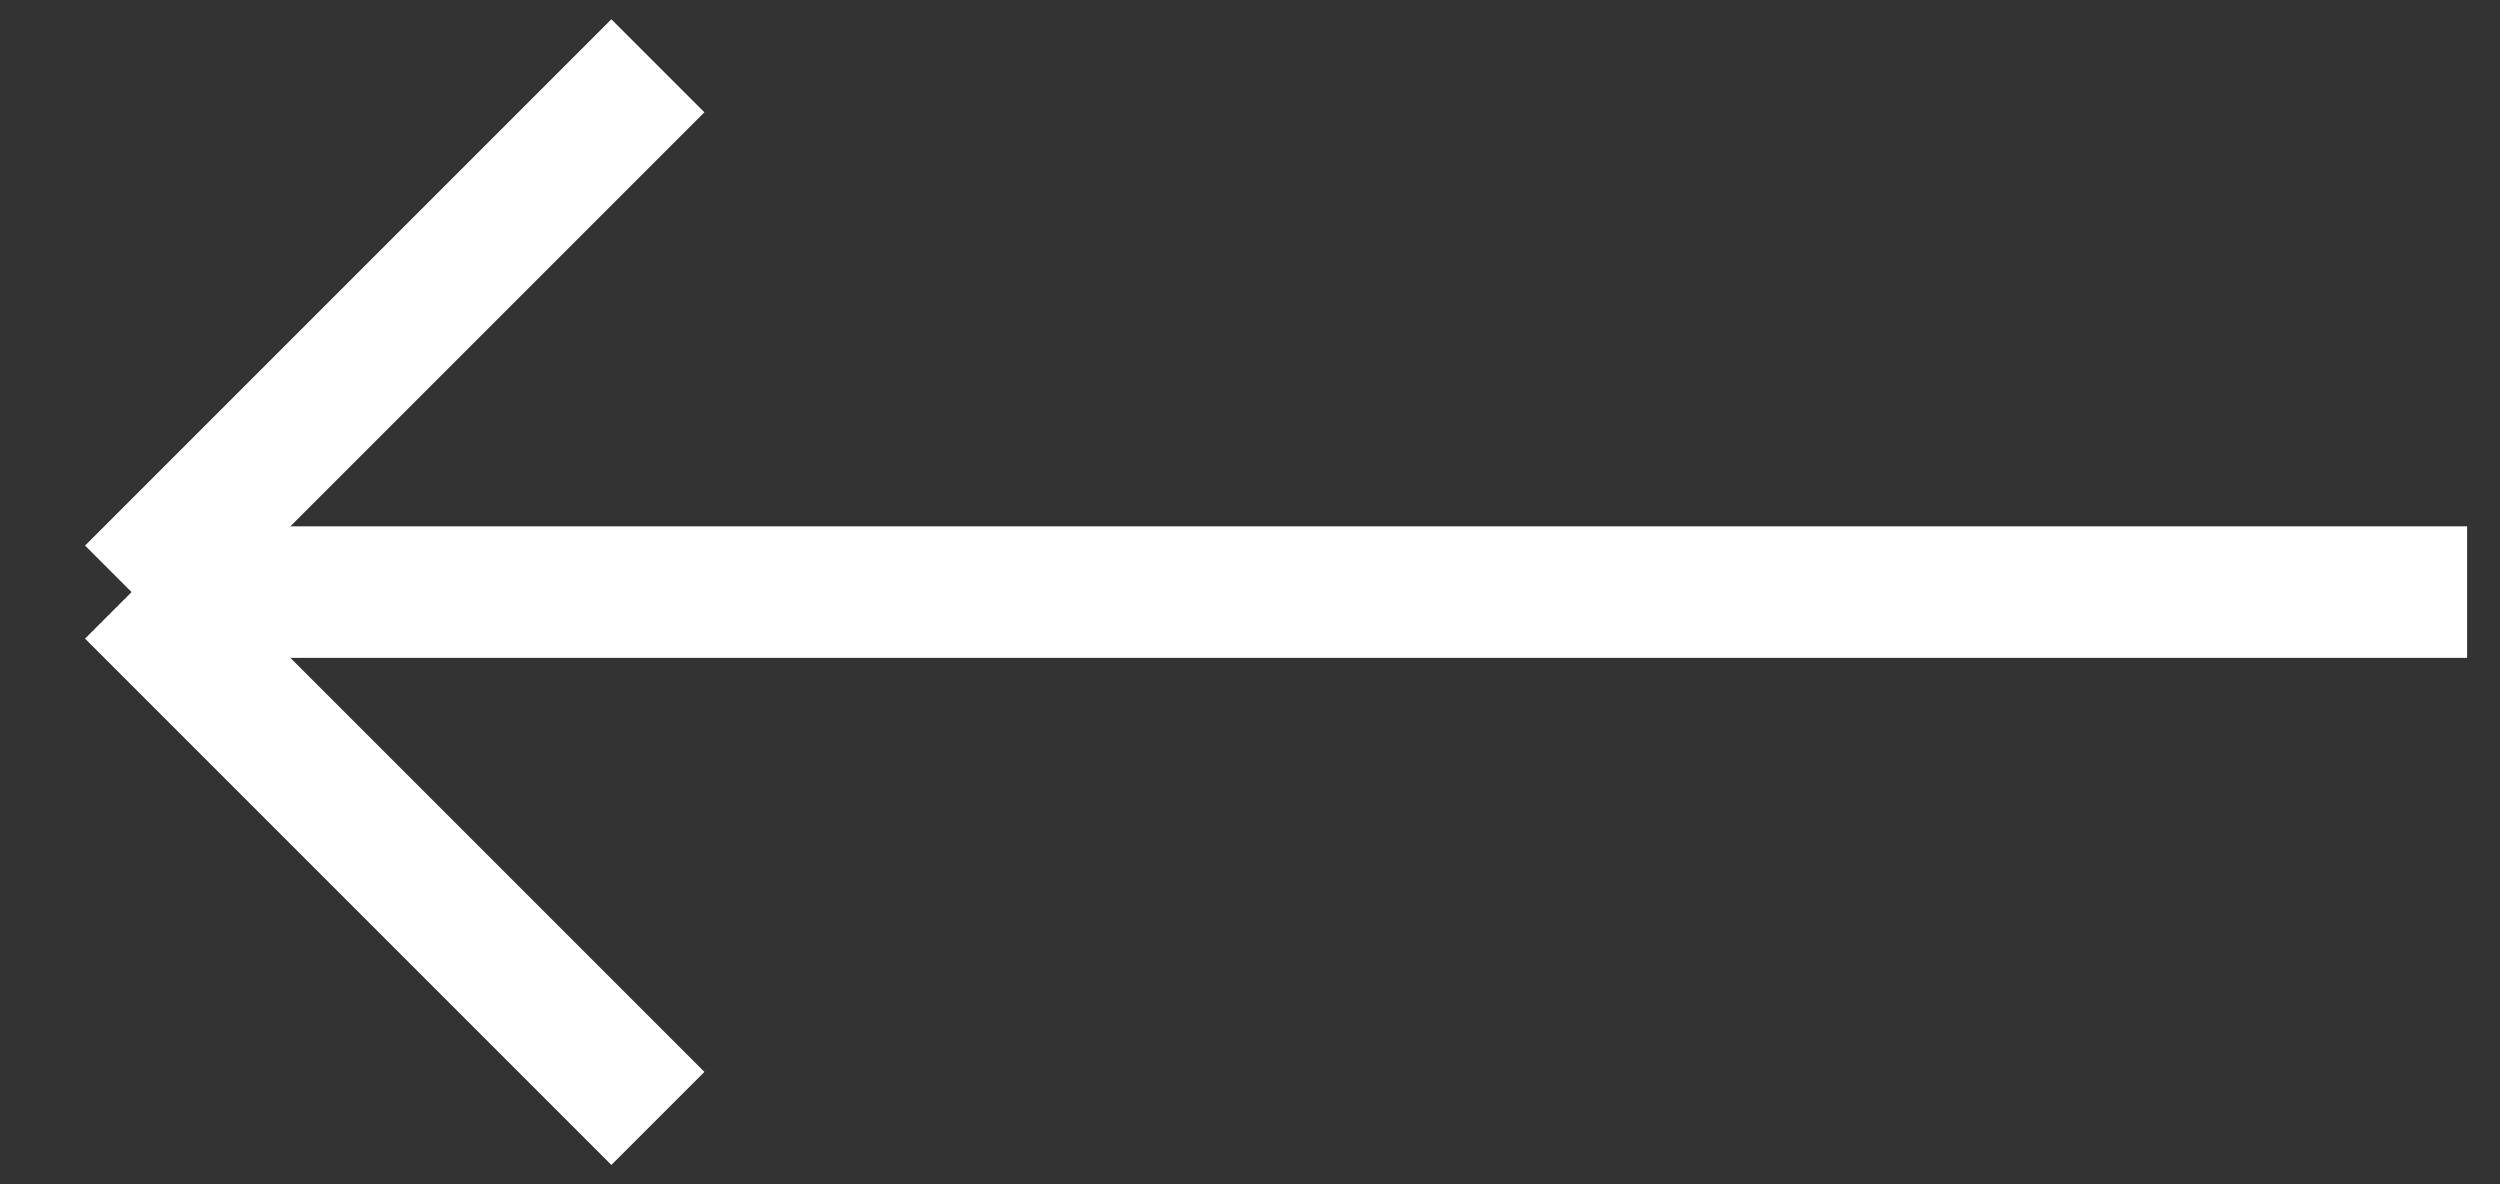 <svg width="38" height="18" viewBox="0 0 38 18" fill="none" xmlns="http://www.w3.org/2000/svg"><rect x="0" y="0" width="38" height="18" fill="#333333" stroke="none"/><path d="M37.5 9H2M2 9L10 17M2 9L10 1" stroke="#fff" stroke-width="2"/></svg>
